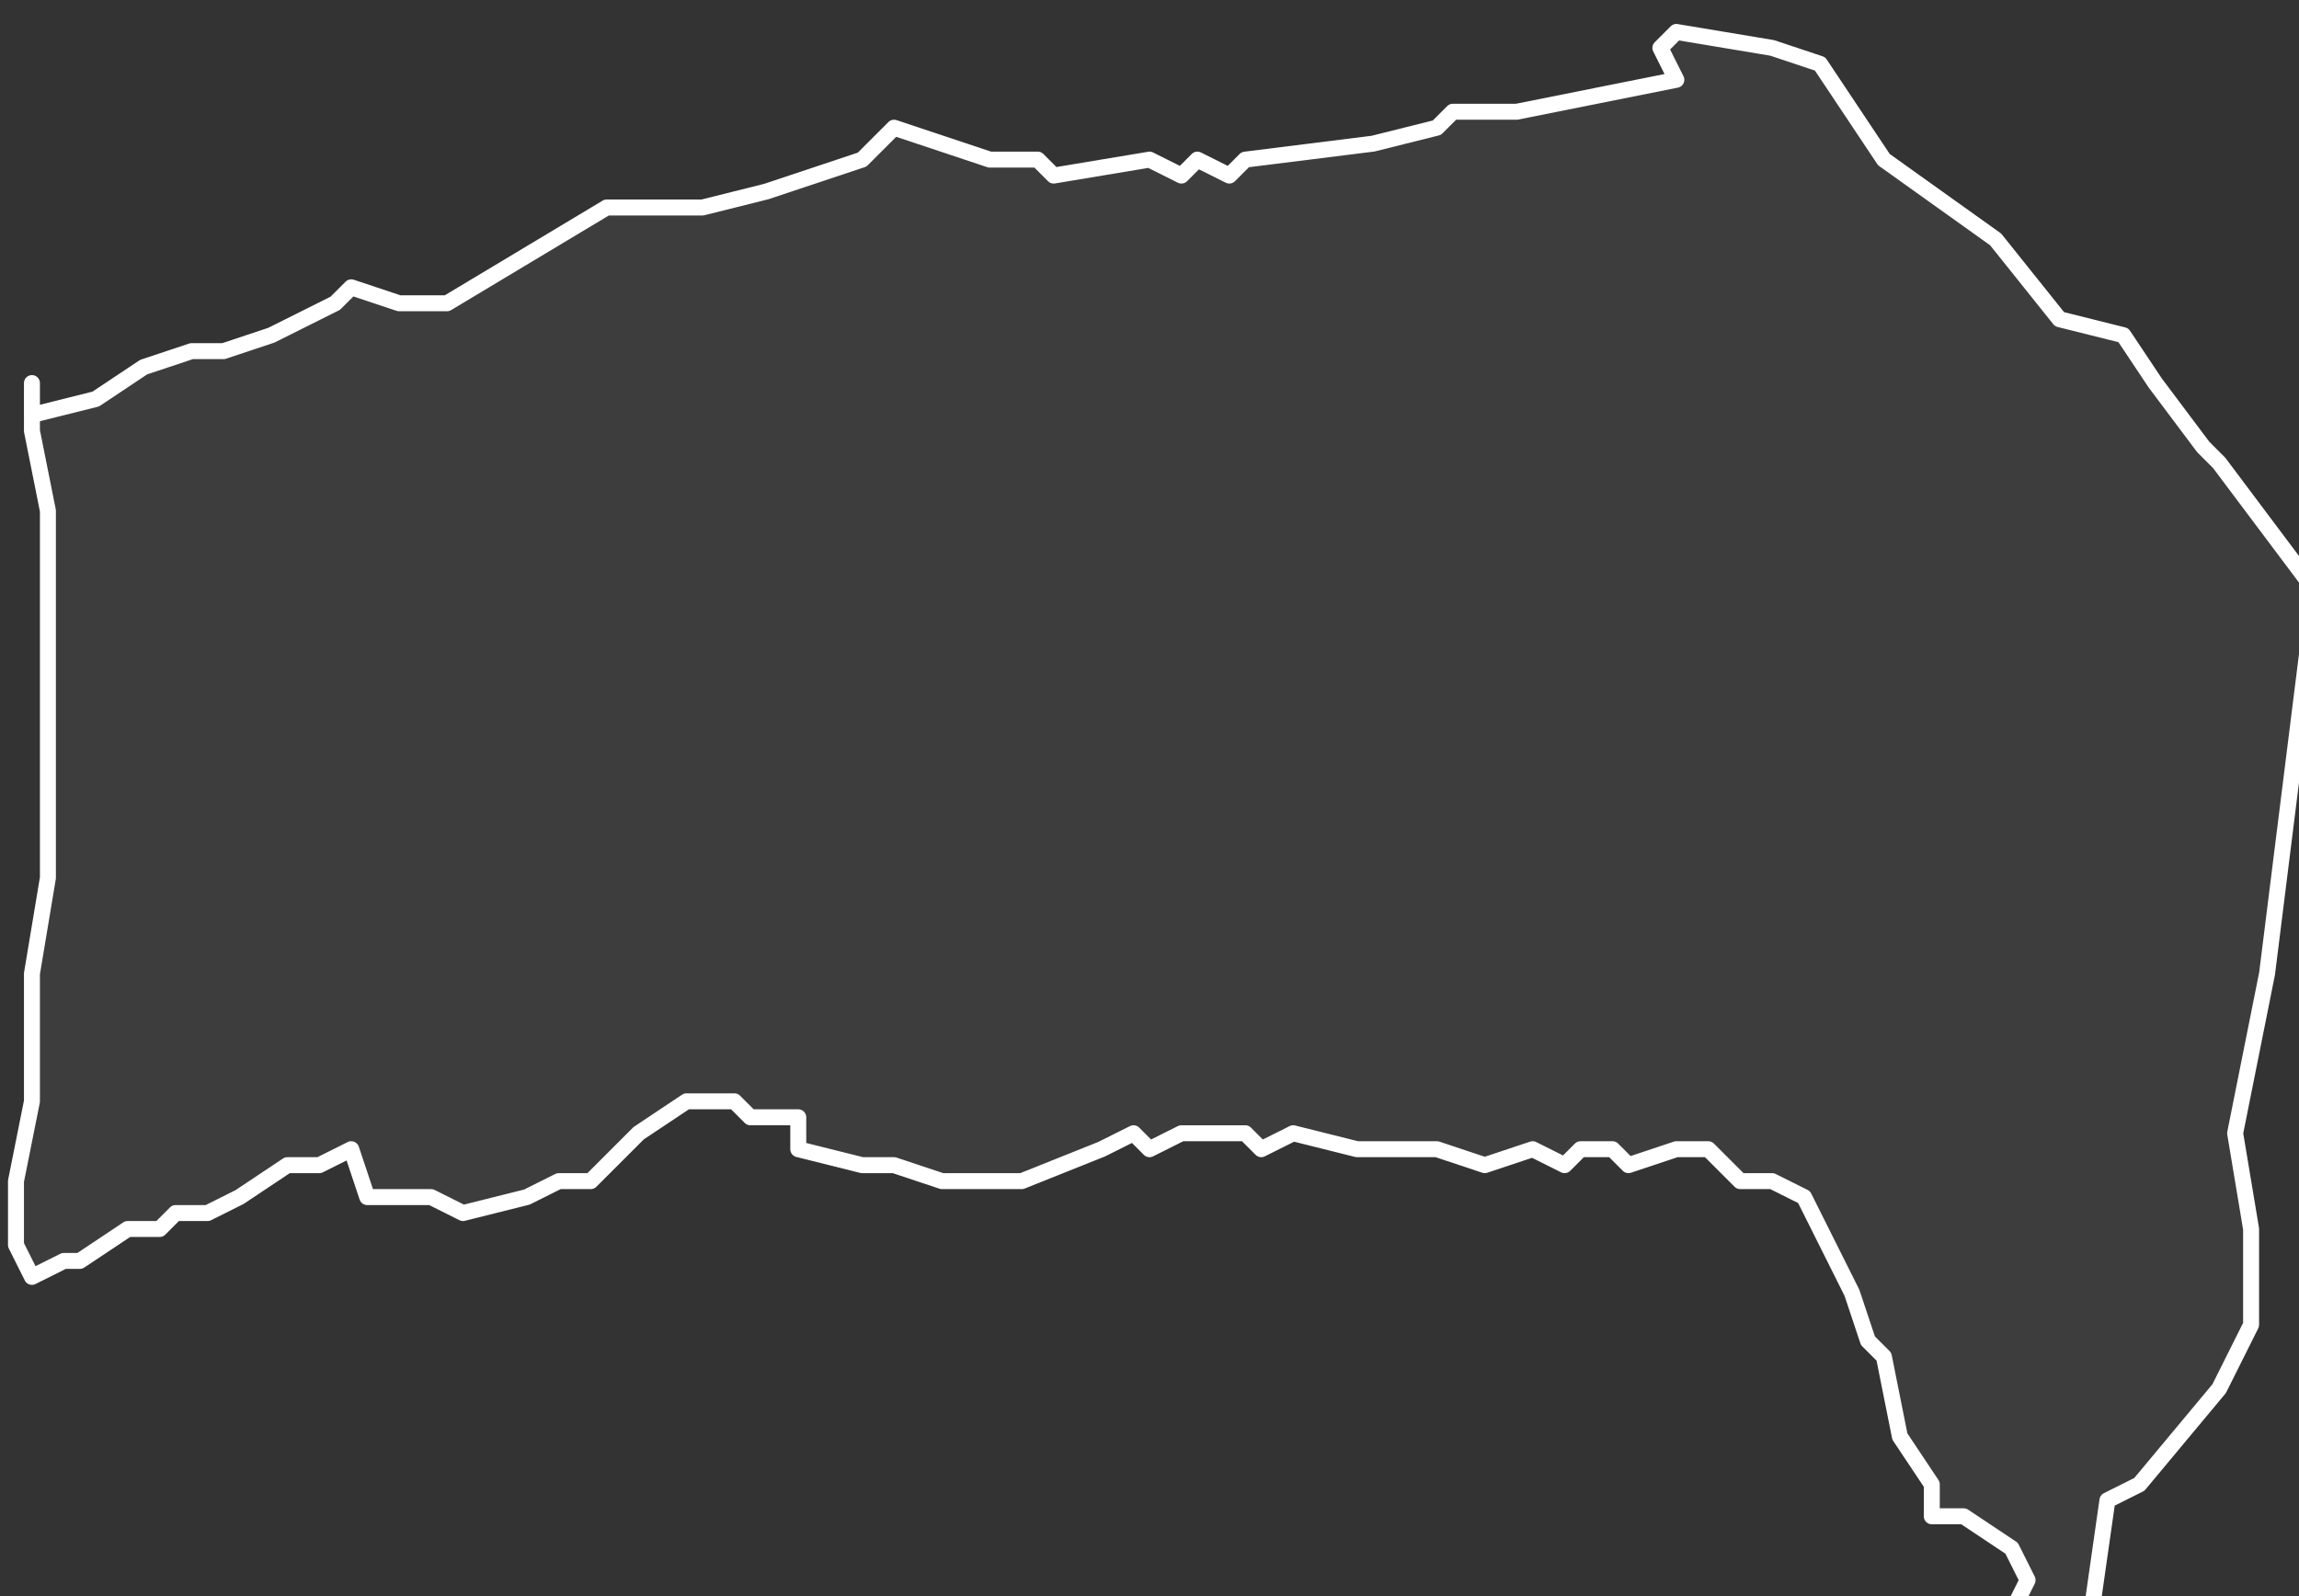 <svg xmlns="http://www.w3.org/2000/svg" version="1.2" viewBox="6.857 -65.756 0.144 0.1"><rect x="6.857" y="-65.756" width="0.144" height="0.1" fill="#333333" stroke="none"/><g><path fill="#fff" fill-opacity=".05" fill-rule="evenodd" stroke="#fff" stroke-linecap="round" stroke-linejoin="round" stroke-width=".001" d="m6.859-65.73.004-.001.003-.002.003-.001.002 0.0.003-.001.004-.002.001-.001.003.001.003-0.0.01-.006h.004l.002-0.0.004-.001.006-.002.002-.002.006.002.003-0.0.001.001.006-.001.002.001.001-.001.002.001.001-.001.008-.001.004-.001.001-.001.004-0.0.01-.002-.001-.002.001-.001.006.001.003.001.002.003.002.003.007.005.004.005.004.001.002.003.003.004.001.001.006.008-.003.024-.002.01.001.006-0.0.006-.002.004-.005.006-.002.001-.001.007-.005 0.0.001-.002-.001-.002-.003-.002-.002-0-0-.002-.002-.003-.001-.005-.001-.001-.001-.003-.003-.006-.002-.001-.002-0-.002-.002-.002 0-.003.001-.001-.001-.002 0-.001.001-.002-.001-.003.001-.003-.001-.002 0-.003-0-.004-.001-.002.001-.001-.001-.004 0-.002.001-.001-.001-.002.001-.005.002-.005 0-.003-.001-.002 0-.004-.001-0-.002-.001 0-.002-0-.001-.001-.003 0-.003.002-.003.003-.002 0-.002.001-.004.001-.002-.001-.004-0-.001-.003-.002.001-.002-0-.003.002-.002.001-.002-0-.001.001-.002 0-.003.002-.001-0-.002.001-.001-.002-0-.004.001-.005 0-.008.001-.006-0-.005-0-.003 0-.005 0-.01-.001-.005-0-.003Z" class="polygon"/></g></svg>